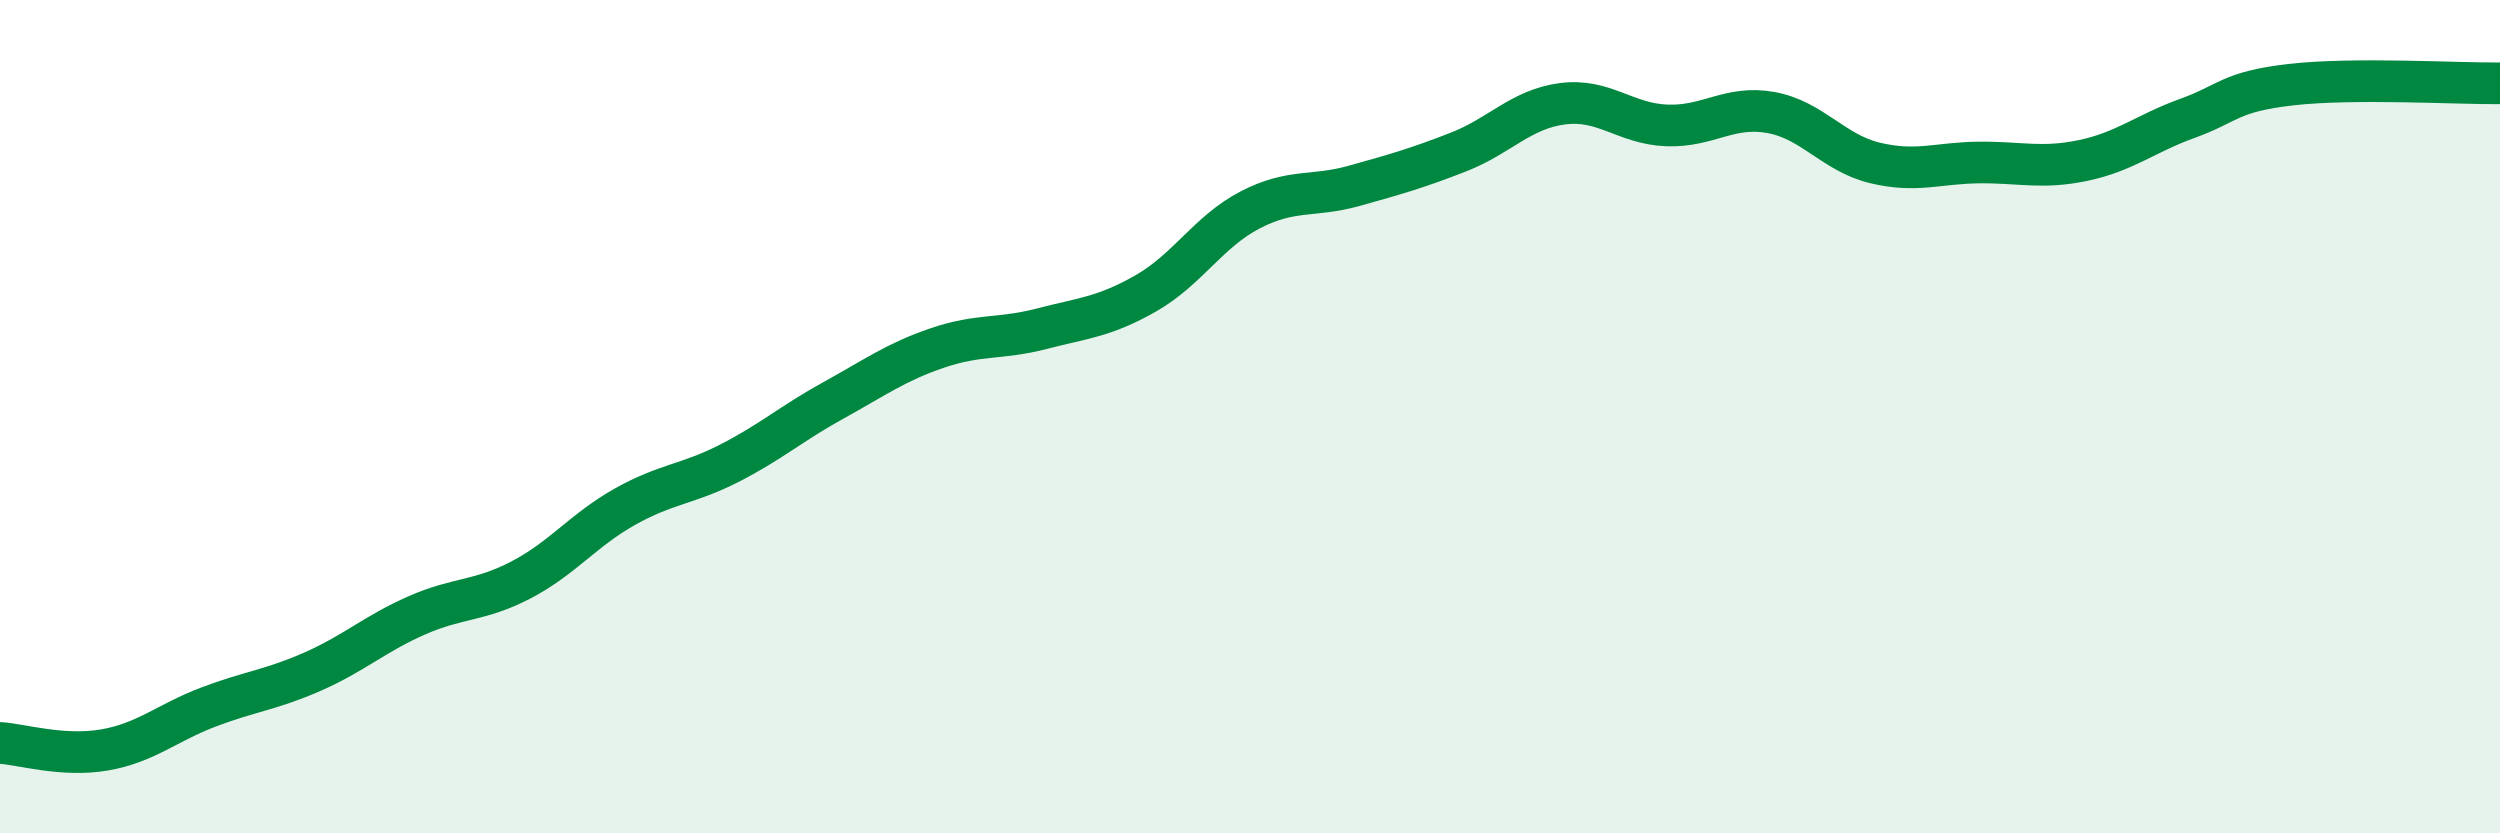 
    <svg width="60" height="20" viewBox="0 0 60 20" xmlns="http://www.w3.org/2000/svg">
      <path
        d="M 0,17.83 C 0.5,17.86 1.5,18.17 2.5,18 C 3.5,17.83 4,17.35 5,16.97 C 6,16.59 6.5,16.56 7.5,16.12 C 8.5,15.68 9,15.21 10,14.77 C 11,14.33 11.5,14.44 12.5,13.92 C 13.5,13.4 14,12.72 15,12.16 C 16,11.6 16.5,11.63 17.5,11.12 C 18.5,10.61 19,10.16 20,9.61 C 21,9.06 21.5,8.69 22.5,8.35 C 23.5,8.01 24,8.15 25,7.89 C 26,7.63 26.5,7.61 27.5,7.04 C 28.5,6.47 29,5.56 30,5.04 C 31,4.52 31.5,4.74 32.5,4.46 C 33.5,4.18 34,4.04 35,3.65 C 36,3.26 36.5,2.62 37.5,2.49 C 38.5,2.36 39,2.97 40,3.01 C 41,3.05 41.5,2.52 42.5,2.7 C 43.5,2.88 44,3.67 45,3.91 C 46,4.15 46.5,3.91 47.5,3.9 C 48.5,3.89 49,4.06 50,3.85 C 51,3.64 51.5,3.2 52.5,2.84 C 53.5,2.48 53.5,2.2 55,2.03 C 56.5,1.86 59,2.01 60,2L60 20L0 20Z"
        fill="#008740"
        opacity="0.1"
        stroke-linecap="round"
        stroke-linejoin="round"
      />
      <path
        d="M 0,17.83 C 0.5,17.86 1.5,18.17 2.5,18 C 3.5,17.83 4,17.35 5,16.97 C 6,16.59 6.5,16.56 7.5,16.12 C 8.5,15.68 9,15.21 10,14.77 C 11,14.33 11.5,14.44 12.5,13.92 C 13.5,13.4 14,12.72 15,12.16 C 16,11.6 16.5,11.63 17.5,11.12 C 18.5,10.61 19,10.16 20,9.61 C 21,9.06 21.5,8.69 22.5,8.35 C 23.5,8.01 24,8.15 25,7.89 C 26,7.63 26.5,7.61 27.5,7.04 C 28.5,6.47 29,5.56 30,5.04 C 31,4.52 31.5,4.74 32.5,4.46 C 33.5,4.18 34,4.04 35,3.65 C 36,3.26 36.5,2.62 37.5,2.49 C 38.5,2.36 39,2.97 40,3.01 C 41,3.05 41.5,2.52 42.5,2.7 C 43.5,2.88 44,3.67 45,3.91 C 46,4.15 46.5,3.91 47.5,3.9 C 48.5,3.89 49,4.06 50,3.85 C 51,3.64 51.5,3.2 52.5,2.84 C 53.5,2.48 53.5,2.2 55,2.03 C 56.5,1.86 59,2.01 60,2"
        stroke="#008740"
        stroke-width="1"
        fill="none"
        stroke-linecap="round"
        stroke-linejoin="round"
      />
    </svg>
  